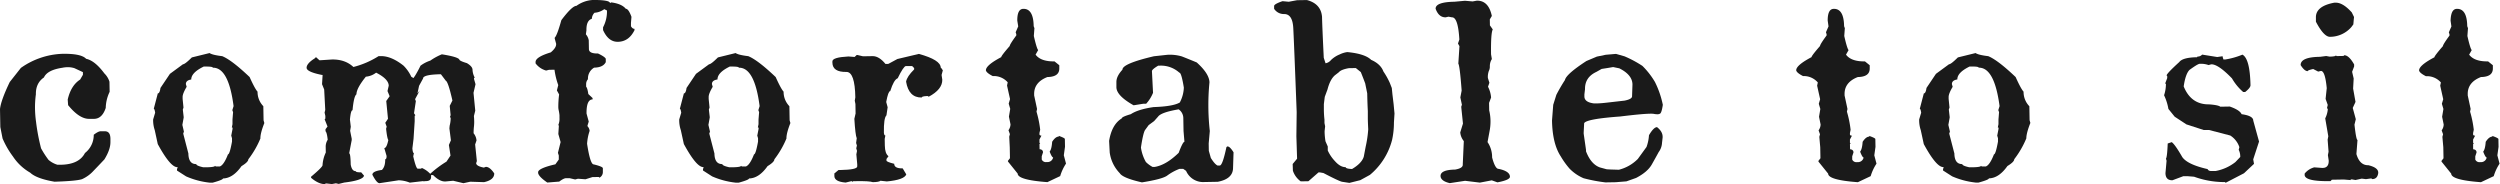 <svg id="レイヤー_1" data-name="レイヤー 1" xmlns="http://www.w3.org/2000/svg" viewBox="0 0 1240.84 91.43"><defs><style>.cls-1{fill:#1a1a1a;}</style></defs><path class="cls-1" d="M32.05,36q9.35-.16,11.78,2.48,4.34.9,9.07,7.27a9.69,9.69,0,0,1,2.51,4.11l.09,5a19.51,19.51,0,0,0-1.94,8q-1.79,5.35-5.75,5.42l-2.44,0q-4.87.09-10.48-6.8l-.2-2.78q1.61-7,6.17-9.92l1.38-2.37,0-1.32L38,43.12a10.93,10.93,0,0,0-3.46-.48,13.56,13.56,0,0,0-2.54.29q-7.44,1.11-9.11,4.8-4.11,2.81-4,8.37a47.81,47.81,0,0,0-.43,7.33A55.45,55.45,0,0,0,19,70a101.27,101.27,0,0,0,2.46,12.9,45.53,45.53,0,0,0,3.71,5.75,12.05,12.05,0,0,0,4.41,2.41l1.73,0c6-.1,10-2.05,11.94-5.82a11.34,11.34,0,0,0,4.36-9.06C49.13,75,50.27,74.45,51,74.44l2.08,0c1.83,0,2.76,1.17,2.81,3.61l0,1.66q.06,3.77-3,8.7c-1.33,1.42-3.14,3.33-5.44,5.71a17.22,17.22,0,0,1-5.67,4.1q-2.88.93-13.64,1.26-9-1.56-12.06-4.48A25.28,25.28,0,0,1,7.54,87a43.22,43.22,0,0,1-5.19-9L1.24,72.34l-.16-8.93Q1.56,59.06,5.92,50l5.52-7A37.84,37.84,0,0,1,32.05,36Z" transform="translate(-1.08 -9.29)"/><path class="cls-1" d="M105.11,35.62c.86.64,3,1.15,6.27,1.55q4.71,1.92,13.59,10.36,2.64,5.86,3.94,7.26A10.21,10.21,0,0,0,131.78,62L131.9,69l.38,1.36c-1.33,3.39-2,5.93-1.95,7.65a45,45,0,0,1-6,10.36c0,.88-1.12,2-3.39,3.38q-4.22,6-9.19,6.12c0,.46-1.71,1.15-5.14,2.09l-1.37,0a39.52,39.52,0,0,1-11.79-3.12l-4.52-2.9v-.68l.34-1h-.36Q85.48,92,79.38,80.8l-1.49-6.91a15.43,15.43,0,0,1-.8-5.31l1-3.34c-.19-1.3-.42-1.95-.69-1.94l2-7.65c.64,0,1.08-.91,1.32-2.71l4.7-7,6.47-4.75q1,0,4.41-3.4ZM93.34,51.06l.38,1.32c-1.35,2.27-2,3.93-2,5l0,1,.43,4.29-.33,1,.42,3.66v.34l-.65,3.61.77,3.32-.34,1,2.56,9.87q.09,5.32,3.9,5.25c0,.55,1.17,1.08,3.48,1.6l1.73,0c2.74-.06,4.11-.31,4.1-.75l.36.33,2.08,0q2-.81,4-6c.58,0,1.23-2.12,2-6.33l0-1.66-.38-1.31.65-3.33v-.68h-.36l.33-1.67,0-2.29.29-3.67-.37-1,.62-2q-2.47-19.2-10.29-19.06c0-.39-1.16-.58-3.46-.57l-1.07,0Q96,45.33,96,48.75,93.31,49.16,93.34,51.06Z" transform="translate(-1.08 -9.29)"/><path class="cls-1" d="M220.39,36.25q7.53,1.19,8.63,2.48c0,.53,1.27,1.15,3.79,1.89q2.77,1.66,2.8,3.27a8.94,8.94,0,0,0,1.08,3.89l-.35.35v.34l.76,2.62-1,4.27.87,8.87-.67,2.65c.08.88.13,1.69.14,2.44a20.73,20.73,0,0,1-.11,2.69,31.1,31.1,0,0,0-.19,3.42A6.41,6.41,0,0,1,237.59,79l-.68,2,.85,8.24-.34,1c0,1,1.28,1.75,3.8,2.23l1-.36q2,0,4.17,3.25c0,2.15-1.65,3.59-5.05,4.34l-6.86-.22-3.39.74L226,99l-3.75.36h-.36q-2.68,0-5.85-3.17l-1,0,0,1c0,1.3-.88,2-2.71,2h-.71v.29l-.36-.29h-.3l-6.49.75a15.82,15.82,0,0,0-5.51-1.17l-9.52,1.44q-1.37,0-3.53-4.19,0-1.76,4.73-2.38c1.13-1.13,1.68-2.89,1.63-5.3.47,0,.7-.57.68-1.67l-1.13-3.89q1.17,0,2-4c-.38-.45-.75-2.31-1.11-5.6l.29-1-.69-1.94,1.34-2-.86-8.82,1.68-2.37-1.06-2.57.61-2.65q-.06-3.31-6.26-6.48a9.59,9.59,0,0,1-5.09,2Q178,53.12,178,56.1c-.87.63-1.52,3.27-1.94,7.9-.61,0-1,1.55-1.29,4.61l.42,3.61-.32,2,.78,3.94v.63l-1.26,6.61c.44,0,.69,1.83.76,5.55.38,2.21,1.21,3.3,2.5,3.28,0,.42.91.62,2.7.59l1.4,1.63c-.24,1.53-3.53,2.69-9.84,3.45l-2.73.68-1.38-.32-2,.38-2.75-.3-.36,0-.3.34c-2.1,0-4.4-1-6.91-3.15V97c3.8-3.2,5.7-5.1,5.69-5.73A16.75,16.75,0,0,1,162.78,85L162.73,82a6.45,6.45,0,0,1,1-3.34c-.25-2.4-.61-3.81-1.09-4.23l0-1,1-1.34-1.43-3.59.35-.35,0-1.32-.38-1.65.33-1.33-.53-10.15-1.06-2.62.28-4.6h-.36c-5-1-7.55-2.16-7.58-3.53s1.32-3,4-4.66l.65-.65,1.75,1.58,6.14-.4q6.6-.12,10.68,3.72A43.19,43.19,0,0,0,189,37.14l1,0q5.28-.09,11.36,4.73a19,19,0,0,1,3.85,5.5l1.08.67.79-1.14a55.42,55.42,0,0,0,2.71-5,16.65,16.65,0,0,1,4.88-2.53A28,28,0,0,1,220.39,36.25ZM209.08,51.88l-.8,3.77,1.14-1.44-2.31,4.29.37,1-.91,6,.68,1-.35.3,0,2.64-.56,8.75-.58,4.75c.13,1.56.38,2.33.75,2.33l-.33,1.62Q207.61,93,208.42,93l1.68,0,.35-.35a12.33,12.33,0,0,1,4.16,2.91,51.77,51.77,0,0,1,8.07-6.05l2-3-.8-5.26,1-2.33L224.13,73l.13-1.32a15.88,15.88,0,0,0,.5-3.27v-.69l-.36-.29.34-1-.44-4.59,1.33-2.66q-2.1-9.28-3.27-9.81l-2.44-3.23c-5.92.1-8.87.81-8.85,2.11Z" transform="translate(-1.08 -9.29)"/><path class="cls-1" d="M295,9.3q5.89-.11,8.14.74c.52.45.88.67,1.08.67s.15-.08.15-.25q5.3.69,7.32,3.19,1.37,0,2.81,4l-.25,3,0,1.66c.49.87,1.07,1.3,1.75,1.29v.68q-2.81,5.67-8.23,5.76-4.72.09-7.37-5.83l0-1.37a16.78,16.78,0,0,0,1.94-8.34L301,13.83a9.09,9.09,0,0,1-4.84,1.79,4.38,4.38,0,0,0-1.32,3c-1.85.55-2.75,2.46-2.69,5.71l-.27,2a6.29,6.29,0,0,1,1.42,2.95l.08,4.34q0,2.31,4.51,2.22,3.38,1.6,3.86,2.62l0,1.66c-.88,1.78-2.82,2.69-5.79,2.75a6.21,6.21,0,0,0-3.05,5.72A3.71,3.71,0,0,0,292,51l0,1.32c.45.48.81,1.7,1.08,3.64l2.12,2v.68c-2.07,0-3.06,2.38-3,7l1.09,4-.62,2v.29a3.79,3.79,0,0,1,1.06,2.33,24.88,24.88,0,0,0-1.26,6.37q1.56,10.27,3.28,10.25c3,.73,4.54,1.37,4.55,1.92l0,2a3.1,3.1,0,0,1-1.68,2.67l-.36-.34-3.15.06-3.44,1.08L287.93,98l-1.37.37-2.75-.64-1.78,0c-.78,0-1.92.59-3.42,1.72h-.36l-5.53.44c-3-2.06-4.53-3.7-4.55-4.9v-.34q.31-1.9,8.57-3.81l1.69-2.37,0-2L278,85.15l1.33-5.35-1.13-4,.28-4.3h-.36a7.86,7.86,0,0,0,.65-3.67l0-1.32a19.31,19.31,0,0,0-.4-2.53,7.69,7.69,0,0,1-.18-1.75,49.82,49.82,0,0,1,.4-6.06l-1.1-2,.67-2.65a35.49,35.49,0,0,1-1.86-7.63l-2.74.05-1.42.37a9.73,9.73,0,0,1-5.24-3.57v-.68q0-2.49,7.54-4.77,2.7-2.25,2.67-4.05V31l-.71-2.62V28q1.15-1,3.3-8.7,5.31-7.08,7.49-7.11A15.41,15.41,0,0,1,295,9.3Z" transform="translate(-1.08 -9.29)"/><path class="cls-1" d="M366.21,35.62c.86.64,3,1.15,6.27,1.55q4.71,1.92,13.59,10.36,2.64,5.86,3.94,7.26A10.21,10.21,0,0,0,392.88,62L393,69l.38,1.36c-1.33,3.39-2,5.93-1.95,7.65a45,45,0,0,1-6,10.36c0,.88-1.12,2-3.39,3.38q-4.22,6-9.19,6.12c0,.46-1.71,1.15-5.14,2.09l-1.37,0a39.52,39.52,0,0,1-11.79-3.12L350,93.91v-.68l.34-1H350q-3.41-.24-9.5-11.46L339,73.89a15.43,15.43,0,0,1-.8-5.31l1-3.34c-.19-1.3-.42-1.95-.69-1.94l2-7.65c.64,0,1.08-.91,1.32-2.71l4.7-7,6.47-4.75q1,0,4.41-3.4ZM354.44,51.06l.38,1.32c-1.35,2.27-2,3.93-2,5l0,1,.43,4.29-.33,1,.42,3.66v.34l-.65,3.61.77,3.32-.34,1,2.56,9.87q.09,5.32,3.9,5.25c0,.55,1.17,1.08,3.48,1.6l1.72,0c2.74-.06,4.11-.31,4.1-.75l.36.33,2.08,0q2-.81,4-6c.58,0,1.23-2.12,2-6.33l0-1.66-.38-1.31.65-3.33v-.68h-.36l.33-1.67,0-2.29.29-3.67-.37-1,.62-2q-2.47-19.2-10.29-19.06c0-.39-1.16-.58-3.46-.57l-1.07,0q-6.15,3-6.08,6.41C355.32,49,354.42,49.79,354.44,51.06Z" transform="translate(-1.08 -9.29)"/><path class="cls-1" d="M426.29,36.59h.36l2.75.64,4.87-.08c2.06,0,4.17,1.26,6.31,3.89L442,41l4.48-2.42,10.67-2.53Q467.92,39,468,42.85l.36.34.68,1-.62,2.31.35,2.34q.09,4.83-6.76,8.47l-.36-.34h-.71c-1.59.09-2.38.33-2.38.72q-6.41.12-7.76-7.87c.31-1.73,1.64-3.75,4-6.07v-.68l-1-1-3.1,0c-.78.08-2.13,2.09-4.06,6.07q-1.92.68-3.7,6.36c-.68,0-1.34,1.82-2,5.41l.71,2.62-.59,4c-.93.9-1.36,3.77-1.27,8.66.08.92.33,1.36.73,1.35l-.33,1.67.06,3.32q.06,4,1.82,5.29l-1,1.38V89q0,.63,3.84,1.59,0,2.34,4.21,2.27l1.78,3q-1,2.66-9.64,3.49L438.1,99c-.47.43-1.73.67-3.8.7-1.16-.4-3.92-.57-8.29-.49l-1.42,0-.35.35-.31-.34-.35,0-2.78.68c-3.7-.29-5.56-1.37-5.59-3.22l0-1.32,2.05-1.69,1,0q8.33-.15,8.3-1.8l0-1-.44-5,.33-1.67-.38-1.31.33-1.37L426,80.26l.31-2.35q-.69-1.55-1.18-9.65l.61-2.65-.08-4.69-.33-1.65.28-1.67Q425.39,45,421.23,45q-6.9.12-7-4.57v-.68c0-1.33,2.62-2.15,7.93-2.43l3.1.24Z" transform="translate(-1.08 -9.29)"/><path class="cls-1" d="M509,13.68q5-.09,5.13,8.6l.37,1-.29,3.86q1.43,6.27,2.15,7l-1.28,2.27c1.7,2.3,4.83,3.43,9.4,3.35l2.37,1.91,0,1.61c0,2.77-1.92,4.18-5.92,4.25q-6.66,2.61-6.56,8.51v.63l1.44,6.71-.28,1.32a51.06,51.06,0,0,1,1.83,9L517,75.29v.63c0,.46.35.68,1,.67l-1,1.91,0,1.61.36.34-.35.3.05,2.59c1.12.11,1.69.64,1.7,1.58l-.63,1.92,0,1.61a2.22,2.22,0,0,0,2.36,1.28h.3a2.84,2.84,0,0,0,3-2.3c-.41,0-1-1-1.73-2.9.66-.79,1.08-2.41,1.24-4.86,1.09-1.71,2.19-2.58,3.31-2.6v-.34c2,.71,3,1.23,3,1.56l.07,3.86-.59,4.21,1.09,4.13a23.27,23.27,0,0,0-2.89,6.2l-6.35,3q-14.7-1.07-14.75-4.24l-4.83-6v-.34l1-1.29-.1-5.47L502,77.14l.33-1.28-.7-1.94a5.27,5.27,0,0,0,1-2.9l-.78-3.84.64-3.87-.76-2.58.67-2.26-1.49-6.71.33-1.62a9.15,9.15,0,0,0-7.42-3.09q-3.18-1.61-3.4-2.87,0-2.53,7.61-6.53c0-.46,1.4-2.3,4.22-5.54,0-.52,1.08-2.27,3.26-5.23l0-.59-.32-1,1.27-2.9L506,19.55Q505.93,13.73,509,13.68Z" transform="translate(-1.08 -9.29)"/><path class="cls-1" d="M580.36,36.5a20.9,20.9,0,0,1,7.28.78c1.5.58,4,1.58,7.42,3q6.24,5.61,6.32,9.9a115.81,115.81,0,0,0-.53,13.29c.06,3.65.3,7.27.7,10.87L601,80.47l.06,3.67,1,3.55c1.29,2.06,2.39,3.31,3.32,3.75l1.12,0q1.37,0,3.29-9.09l.35-.35h.3c.74,0,1.71,1,2.89,2.88q-.19,5.87-.26,8.11-.27,5.13-7.56,6.53l-6.6.12a9.23,9.23,0,0,1-9.14-5.55l-1.44-1-1.78,0a25.05,25.05,0,0,0-6.09,3.3q-2.25,1.77-12.59,3.42c-6.43-1.45-10.07-3-11-4.55a18.2,18.2,0,0,1-5-10.31l-.3-5.71q1.34-8.17,6.3-11.2c0-.52,1.49-1.21,4.48-2.08q3.61-2.4,11.31-3.52,9.69-.32,13-2.28a17,17,0,0,0,2-7.41c-.8-4.93-1.54-7.4-2.21-7.38a13.59,13.59,0,0,0-9.81-3.49h-.71c-2.08,1.24-3.11,2.15-3.1,2.74l.54,10.73a17.81,17.81,0,0,1-3.41,5.43l-1.42,0-4.81.77q-8.46-4.74-8.54-8.93l0-2.68c0-1.89,1-3.91,3-6.06q-.06-3,15.63-6.67Zm-6.44,32.88-2.71,2-1.84,2.51c-.62,1.06-1.3,3.93-2,8.63a20.26,20.26,0,0,0,2.46,7.18,14.1,14.1,0,0,0,3.29,2.43l1.12,0c3.75-.62,7.7-2.94,11.87-7,1.36-3.64,2.31-5.45,2.85-5.47l-.45-5.35-.11-6.48a5.34,5.34,0,0,0-2.31-4.27q-8.65,1.47-10.2,3.6Z" transform="translate(-1.08 -9.29)"/><path class="cls-1" d="M644.87,9.39l4.87-.08q6.94,1.83,7.51,8.28.07,4.08.86,20.39L659,40.7a4.49,4.49,0,0,0,2.71-1.62A13.39,13.39,0,0,1,666,36.31a12.24,12.24,0,0,1,3.79-1.17q8.75.82,11.85,3.86c3.14,1.37,5.17,3.31,6.09,5.79a36.54,36.54,0,0,1,3.15,5.62l1,2.56.31,3.12.59,4.87.44,4.68-.28,4.45a39.69,39.69,0,0,1-.92,8.66,33.39,33.39,0,0,1-11,17.34l-4.78,2.62-5.41,1.36-3.72-.57q-1.74-.45-9.17-4.33l-1.73-.31h-.71l-5,4.38-3.81.07a10.49,10.49,0,0,1-3.9-5.3l-.11-3.32,2.19-2.63-.35-11.13.15-12q-1.32-34.7-1.69-41.72t-4.59-6.95a5.71,5.71,0,0,1-4.92-2.6l0-1.37q0-1,4.17-2.42l3.1.29Zm20.74,35.74-2,1.55q-2.36,2.07-3.64,7l-1.36,3.68-.45,3.62,0,2.29c0,2.16.13,3.94.3,5.37l0,1.71.33,1.65-.26,2.36v.48a32.13,32.13,0,0,0,.44,4.59L660.1,82l0,2a19.41,19.41,0,0,0,3.6,5.31q2.68,3,5.28,2.94c0,.52,1.06.83,3.17.92,3.25-1.91,5.2-4,5.83-6.16l.93-4.9a56,56,0,0,0,1.27-8.67c-.1-1.89-.17-3.68-.2-5.37,0-1.27,0-2.49,0-3.66q-.22-4.29-.3-8.79l-1-4.92c-.64-1.75-1.37-3.62-2.18-5.63l-2.47-2-3.5.06C668,43.59,666.37,44.23,665.61,45.13Z" transform="translate(-1.08 -9.29)"/><path class="cls-1" d="M728.21,9.67,732,10l2.08-.38q5.83-.11,7.45,7.59l-1,1.68.05,3,1.41,2q-1,1.88-.85,12.37l.4,2.34a6.66,6.66,0,0,0-1,3.39v.64a4.7,4.7,0,0,1-.5,1.88,8.72,8.72,0,0,0-.47,3.5l.75,2.34-.68,2a14.18,14.18,0,0,1,1.52,5.35l-1,2.66.06,3.71a23.93,23.93,0,0,1,.65,5.12,25.19,25.19,0,0,1-.47,5.23l-1,5.39a13.32,13.32,0,0,1,2.27,7.63q1.51,5.68,3.2,5.66,5.61,1.17,5.65,3.91c0,1.07-2.05,2-6.2,2.79l-2.81-1-5.92,1.13-7.33-.9-7.6,1.16c-3-.7-4.55-1.89-4.58-3.58,0-2,2.37-3.07,7.21-3.15q3.86-.66,3.82-2.41v-.34l.51-11.39A7.91,7.91,0,0,1,725.85,75l1.35-4.37-.86-8.34.34-1-.78-3.65.65-3.38q-.93-12.39-1.65-13.35l.56-8.7-.73-1.31.68-2q-.64-11.07-3.65-11L720,17.57l-1.37.32q-3.45.06-5-4.26-.06-3.32,9.34-3.48Z" transform="translate(-1.08 -9.29)"/><path class="cls-1" d="M798.09,36.47l5.07-.43,4.24,1.21A55.55,55.55,0,0,1,816.27,42a38.87,38.87,0,0,1,6.23,8,45.56,45.56,0,0,1,3.9,11.32q-.54,3.7-1.29,4.32a2.47,2.47,0,0,1-1.37.36,8.88,8.88,0,0,1-1.88-.21,12.73,12.73,0,0,0-1.93-.06q-4,.07-14.71,1.38-16.89,1.23-17.87,3.34L787.12,75v.63l1.16,8.08v.68q2.44,6.4,6.89,8l3.37.92,2,.11,4.06.12A20.07,20.07,0,0,0,814,88.17l4.31-5.94a21,21,0,0,0,1.22-5.83c1.54-2.63,2.88-4,4-4,1.82,1.43,2.74,3,2.77,4.69v.44L826,80.19a8.33,8.33,0,0,1-1.65,4.57c-.66,1.22-1.8,3.29-3.45,6.21q-2.12,3.7-7.76,6.63l-4.79,1.7-5.33.43-5.08.09a77.85,77.85,0,0,1-10.85-2.06,21.46,21.46,0,0,1-7-4.79,39.73,39.73,0,0,1-4.37-6.1q-4.12-6.27-4.32-17.8L772,61.3l1.54-4.91a82.41,82.41,0,0,1,4.29-7.4q.61-2.9,10.65-9.42l5.19-2.19ZM799.22,43l-3.19.5L793.37,45q-5.7,2.68-5.59,8.55l-.31,2.59,0,1c0,1.95,1.63,3.11,4.79,3.48l1,0c1.59,0,3.38-.16,5.38-.39l8.77-1c2.5-.5,3.74-1.22,3.72-2.17l.2-5.86q-.07-4.78-6.54-8l-3.06-.63Z" transform="translate(-1.08 -9.29)"/><path class="cls-1" d="M911.24,13.68q5-.09,5.13,8.6l.37,1-.29,3.86q1.42,6.27,2.15,7l-1.28,2.27c1.7,2.3,4.83,3.43,9.4,3.35l2.37,1.91,0,1.61c0,2.77-1.92,4.18-5.92,4.25q-6.66,2.61-6.56,8.51v.63l1.44,6.71-.28,1.32a51.06,51.06,0,0,1,1.83,9l-.33,1.62v.63c0,.46.35.68,1,.67l-1,1.91,0,1.61.36.34-.35.3.05,2.59c1.12.11,1.69.64,1.7,1.58l-.63,1.92,0,1.61a2.22,2.22,0,0,0,2.36,1.28h.3a2.84,2.84,0,0,0,3-2.3c-.41,0-1-1-1.73-2.9.66-.79,1.08-2.41,1.24-4.86,1.09-1.71,2.19-2.58,3.31-2.6v-.34c2,.71,3,1.23,3,1.56l.07,3.86-.59,4.21,1.09,4.13a23.27,23.27,0,0,0-2.89,6.2l-6.35,3q-14.7-1.07-14.75-4.24l-4.83-6v-.34l1-1.29-.1-5.47-.45-5.17.33-1.28-.7-1.94a5.27,5.27,0,0,0,1-2.9l-.78-3.84.64-3.87-.76-2.58.67-2.26-1.49-6.71.33-1.62A9.15,9.15,0,0,0,896,47.05q-3.18-1.61-3.4-2.87,0-2.53,7.61-6.53c0-.46,1.4-2.3,4.22-5.54,0-.52,1.08-2.27,3.26-5.23l0-.59-.32-1,1.27-2.9-.41-2.88Q908.2,13.73,911.24,13.68Z" transform="translate(-1.08 -9.29)"/><path class="cls-1" d="M981.65,35.62c.86.64,3,1.15,6.27,1.55q4.71,1.92,13.59,10.36,2.64,5.86,3.94,7.26a10.21,10.21,0,0,0,2.87,7.23l.12,6.93.38,1.36c-1.33,3.39-2,5.93-2,7.65a45,45,0,0,1-6,10.36c0,.88-1.12,2-3.39,3.38q-4.22,6-9.19,6.12c0,.46-1.71,1.15-5.14,2.09l-1.37,0A39.52,39.52,0,0,1,970,96.81l-4.52-2.9v-.68l.34-1h-.36Q962,92,955.92,80.8l-1.49-6.91a15.43,15.43,0,0,1-.8-5.31l1-3.34c-.19-1.3-.42-1.95-.69-1.94l2-7.65c.64,0,1.08-.91,1.32-2.71l4.7-7,6.47-4.75q1,0,4.41-3.4ZM969.88,51.06l.38,1.32c-1.35,2.27-2,3.93-2,5l0,1,.43,4.29-.34,1,.42,3.66v.34l-.65,3.61.77,3.32-.34,1,2.56,9.87q.09,5.32,3.9,5.25c0,.55,1.17,1.08,3.48,1.6l1.72,0c2.74-.06,4.11-.31,4.1-.75l.36.33,2.08,0q2-.81,4-6c.58,0,1.23-2.12,2-6.33l0-1.66-.38-1.31.65-3.33v-.68h-.36l.33-1.67,0-2.3.29-3.67-.37-1,.62-2Q991,42.74,983.19,42.88c0-.39-1.16-.59-3.46-.57l-1.07,0q-6.15,3-6.08,6.41C970.76,49,969.86,49.79,969.88,51.06Z" transform="translate(-1.08 -9.29)"/><path class="cls-1" d="M1094.08,36.39l7.49,1.2,2.69-.39v.34l.38,1.26,1,0a37.54,37.54,0,0,0,8.44-2.39q3.73,2,4,15.22c0,.81-.87,1.91-2.63,3.32l-1,0a26,26,0,0,1-5.55-6.74q-6.83-7.07-10.28-7l-1.36.37a11.19,11.19,0,0,0-4.43-.61c-.58,0-2.25,1-5,3-1.33,1.33-2.3,4.06-2.9,8.21q3.66,9.07,12.7,8.91,4.53.36,5.46,1.16l4.72-.08c3.3,1.15,5.26,2.42,5.86,3.8q5.76.78,5.79,3.17l2.87,10.4-2.89,8.85.39,2.23-5,4.68-9.06,4.7-.36-.34-.66,0A44.1,44.1,0,0,1,1090.08,97l-3-.24-2.39,0-5.35,2q-3.4.06-3.46-3.55l.55-6.16-.32-1q.6-.65.88-7.54l2-.67q1.65,1.19,5.21,7.38,2.55,3.72,12.6,6c.25.65.93,1,2,.94l2,0a22.37,22.37,0,0,0,9.78-4.42L1113,87.2a7.51,7.51,0,0,0-.77-3.55l.33-1.32a10.87,10.87,0,0,0-4.52-5.78l-10.56-2.75-2.69,0-8.53-2.78-5.8-3.81-3.12-3.85a26.46,26.46,0,0,0-2.15-6.8,17.92,17.92,0,0,0,.92-5.58l-.36-.29,1-2.65,0-1-.31-.29q0-.93,6.28-6.65c1.12-1.52,4.06-2.32,8.79-2.4l.3-.35A2.85,2.85,0,0,0,1094.08,36.39Z" transform="translate(-1.08 -9.29)"/><path class="cls-1" d="M1160.46,36.78l.36.34,3.45-.06.35-.35c1.52,0,3.16,1.49,4.9,4.56l0,1-1,2.66.77,3.32-.27,5,1.18,6.62-1.37,3,1.52,5.59-.66,2.7q.84,7.62,1.5,7.59l-.54,7q1.62,5.64,5.94,5.55c3.23.77,4.86,2,4.89,3.59v.29c-.27,2-1.29,3-3,3l-.36-.3-.36,0-2.38.33-2.09-.26-3.09.69-1.73-.31h-.66v.34l-3.46-.28-5.89.1-.65.7q-12.79.22-12.85-3.1v-.63a9.05,9.05,0,0,1,4.77-3.11l3.81.28h.36c2.06,0,3.08-1.27,3-3.67l-.4-2.68.33-1.67-.46-6,.33-1.67-1.53-8.91a12.14,12.14,0,0,0,1.29-4.66l-.36-.33v-.34l.33-1.33-1.07-3,.57-5.33q-.81-8.58-2.89-8.54l-1.37.32-2.46-1.28c-1.82.39-2.73.75-2.72,1.07q-1.62,0-3.51-3-.06-4,9.58-4.12l3.09-.4,1.73.31C1159.44,37.35,1160.47,37.11,1160.46,36.78Zm-.76-26.16h.66q3.6-.06,8,4.84l1.11,2.28-.17,1.66-.17,2-1,1.34a14.08,14.08,0,0,1-10.58,4.82c-2,.05-4.38-2.46-7-7.5l0-2Q1150.38,12.35,1159.7,10.62Z" transform="translate(-1.08 -9.29)"/><path class="cls-1" d="M1220.53,13.68q5-.09,5.13,8.6l.37,1-.29,3.86q1.42,6.27,2.15,7l-1.28,2.27c1.7,2.3,4.83,3.43,9.4,3.35l2.37,1.91,0,1.61c0,2.77-1.93,4.18-5.92,4.25q-6.66,2.61-6.55,8.51v.63l1.44,6.71-.28,1.32a51.06,51.06,0,0,1,1.83,9l-.33,1.62v.63c0,.46.35.68,1,.67l-1,1.91,0,1.61.36.34-.35.3,0,2.59c1.12.11,1.69.64,1.7,1.58l-.63,1.92,0,1.61a2.22,2.22,0,0,0,2.36,1.28h.3a2.84,2.84,0,0,0,3-2.3c-.41,0-1-1-1.73-2.9.66-.79,1.08-2.41,1.24-4.86,1.09-1.71,2.19-2.58,3.31-2.6v-.34c2,.71,3,1.23,3,1.56l.07,3.86-.59,4.21,1.09,4.13a23.27,23.27,0,0,0-2.89,6.2l-6.35,3q-14.7-1.07-14.75-4.24l-4.83-6v-.34l1-1.29-.1-5.47-.45-5.17.33-1.28-.69-1.94a5.18,5.18,0,0,0,1-2.9l-.78-3.84.64-3.87-.76-2.58.67-2.26-1.49-6.71.33-1.62a9.15,9.15,0,0,0-7.42-3.09q-3.18-1.61-3.4-2.87,0-2.53,7.61-6.53c0-.46,1.4-2.3,4.22-5.54,0-.52,1.08-2.27,3.26-5.23v-.63l-.32-1,1.27-2.9-.41-2.88C1217.52,15.67,1218.5,13.71,1220.53,13.68Z" transform="translate(-1.08 -9.29)"/></svg>